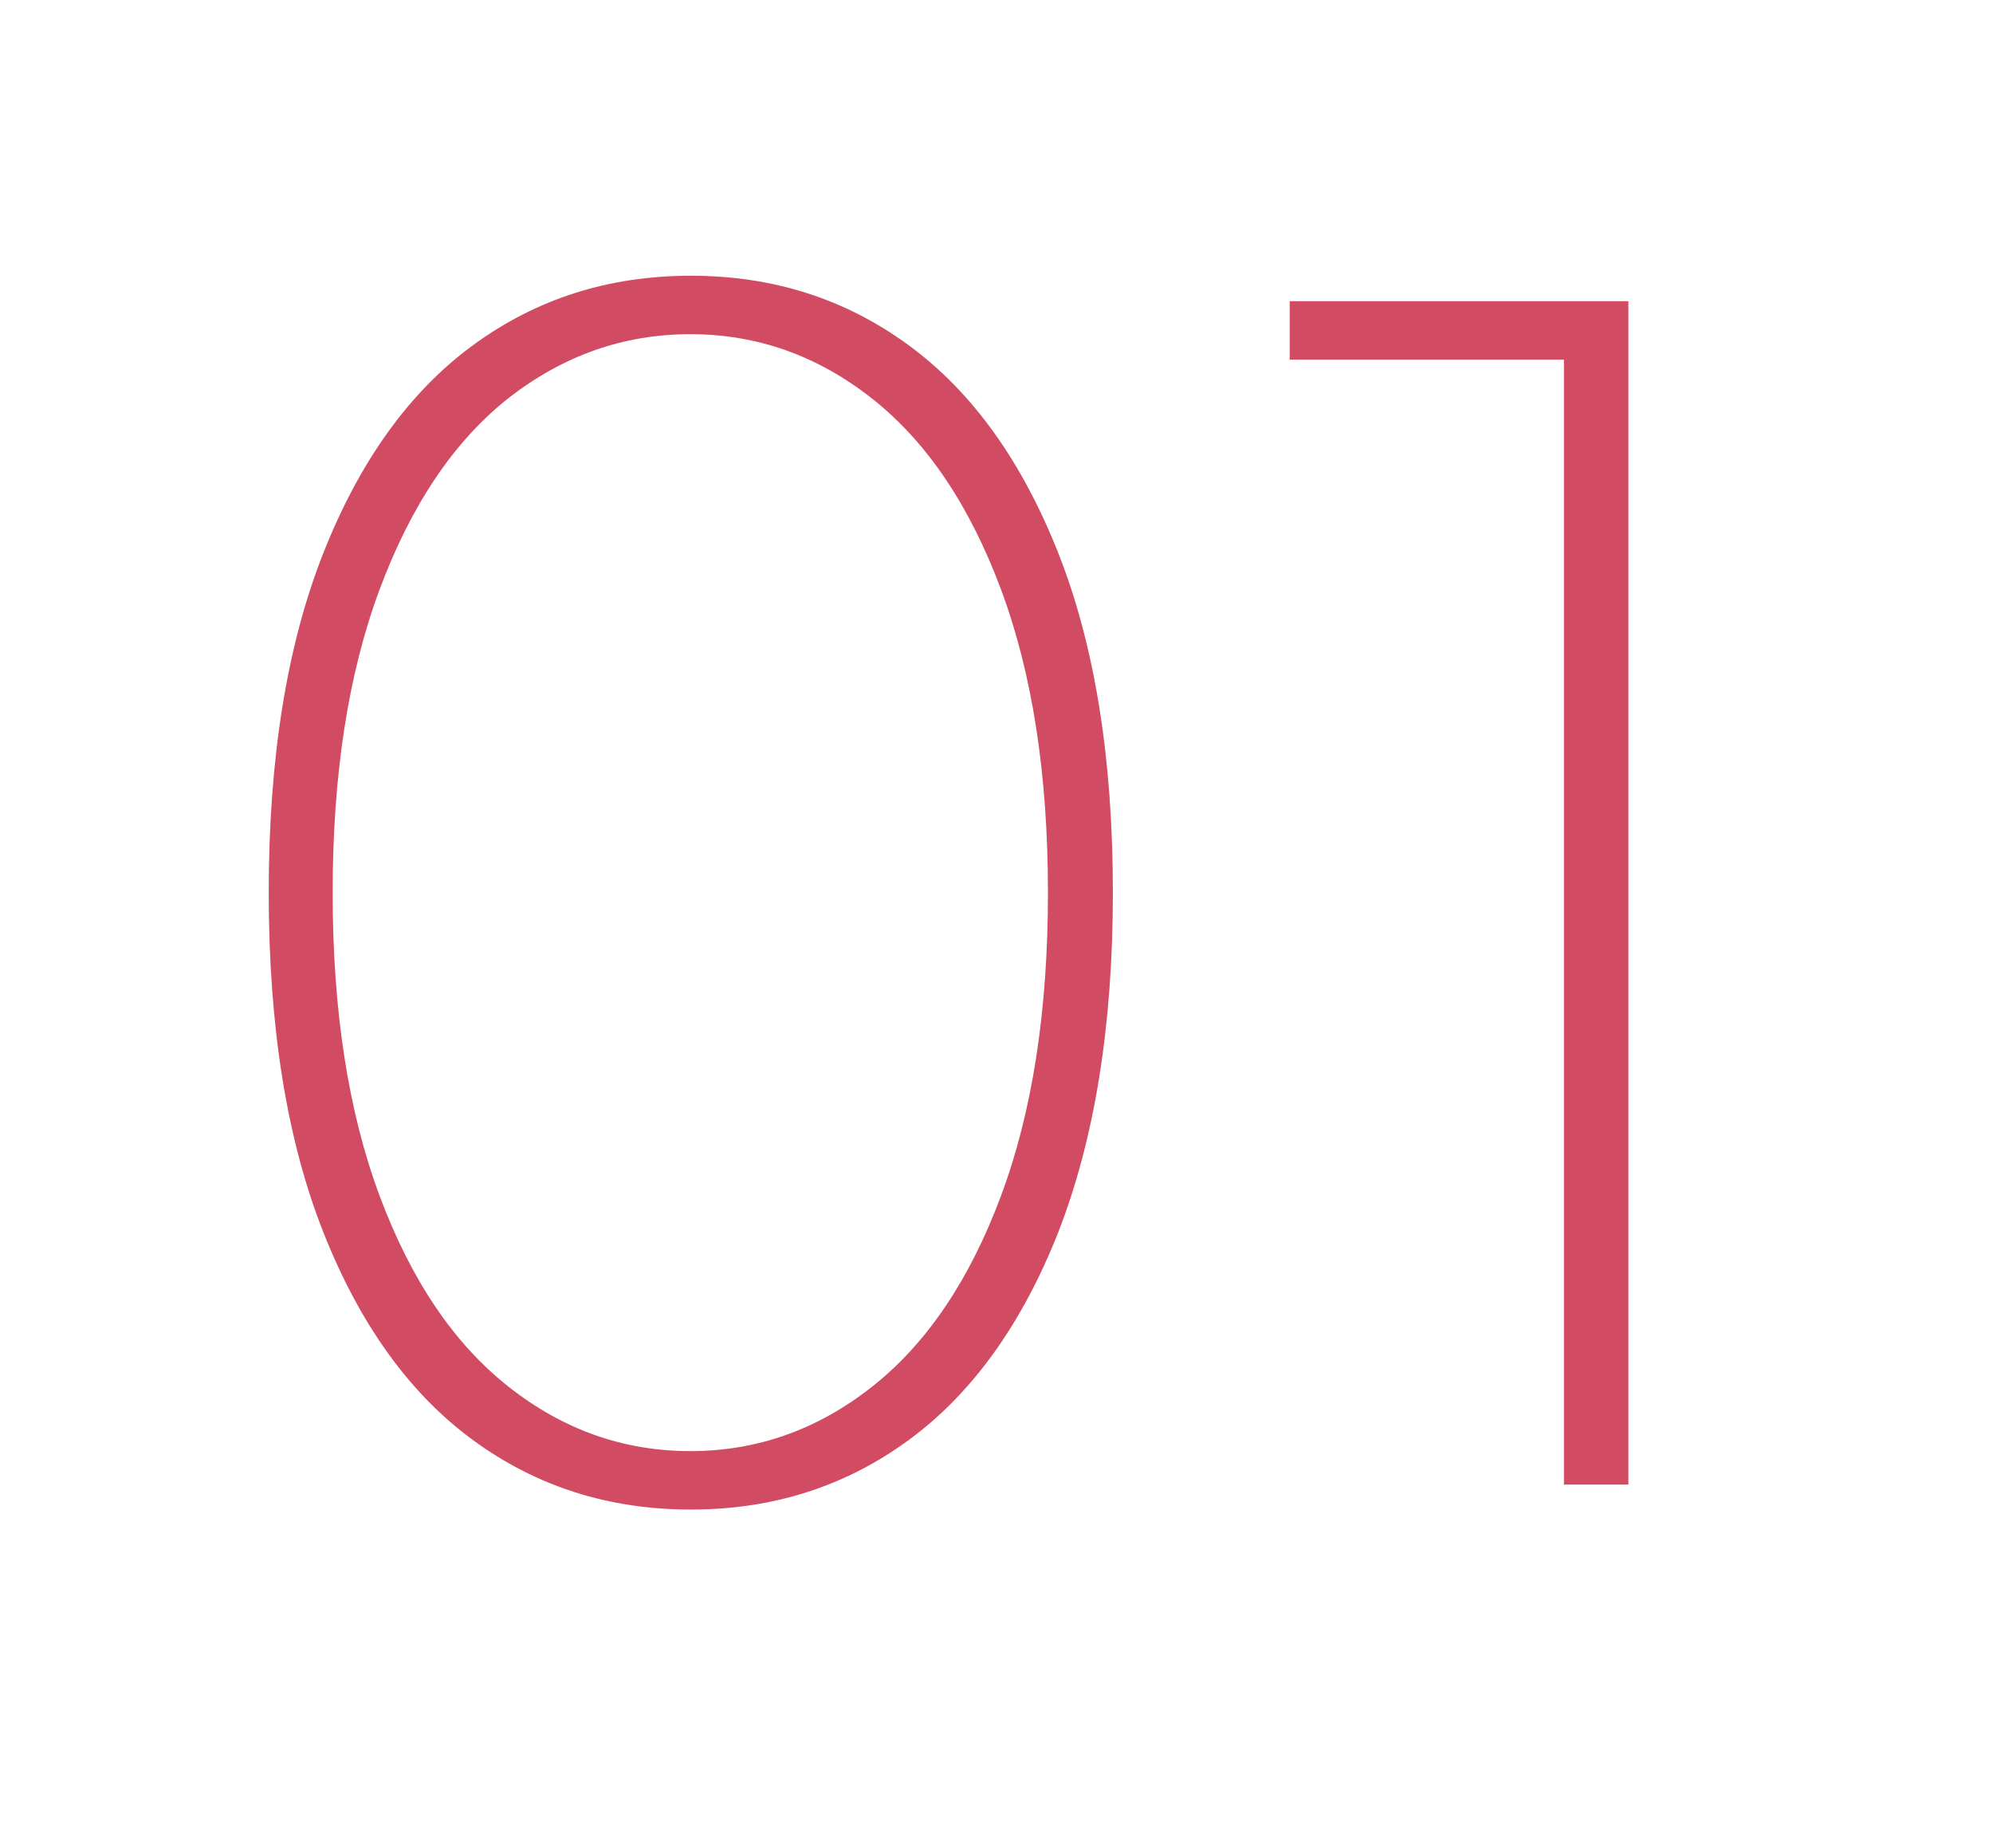 <?xml version="1.0" encoding="utf-8"?>
<!-- Generator: Adobe Illustrator 24.2.3, SVG Export Plug-In . SVG Version: 6.00 Build 0)  -->
<svg version="1.1" id="Layer_1" xmlns="http://www.w3.org/2000/svg" xmlns:xlink="http://www.w3.org/1999/xlink" x="0px" y="0px"
	 viewBox="0 0 39.9 37" style="enable-background:new 0 0 39.9 37;" xml:space="preserve">
<style type="text/css">
	.st0{enable-background:new    ;}
	.st1{fill:#D14B63;}
</style>
<g class="st0">
	<path class="st1" d="M18.19,6.91c1.27,0.93,2.27,2.32,3,4.17c0.73,1.85,1.09,4.11,1.09,6.79s-0.37,4.94-1.09,6.79
		c-0.73,1.85-1.73,3.24-3,4.17s-2.72,1.39-4.36,1.39c-1.64,0-3.09-0.46-4.36-1.39s-2.27-2.32-3-4.17c-0.73-1.85-1.09-4.11-1.09-6.79
		s0.36-4.94,1.09-6.79c0.73-1.85,1.73-3.24,3-4.17s2.72-1.39,4.36-1.39C15.47,5.52,16.92,5.98,18.19,6.91z M10.18,7.97
		C9.09,8.83,8.23,10.11,7.6,11.8c-0.63,1.69-0.94,3.71-0.94,6.07c0,2.36,0.31,4.38,0.94,6.07c0.63,1.69,1.49,2.96,2.58,3.82
		c1.09,0.86,2.3,1.29,3.64,1.29s2.55-0.43,3.64-1.29c1.09-0.86,1.95-2.13,2.58-3.82c0.63-1.69,0.94-3.71,0.94-6.07
		c0-2.36-0.31-4.38-0.94-6.07s-1.49-2.96-2.58-3.82c-1.09-0.86-2.3-1.29-3.64-1.29S11.27,7.12,10.18,7.97z"/>
	<path class="st1" d="M32.6,29.72h-1.29V7.2h-5.49V6.03h6.78V29.72z"/>
</g>
</svg>
